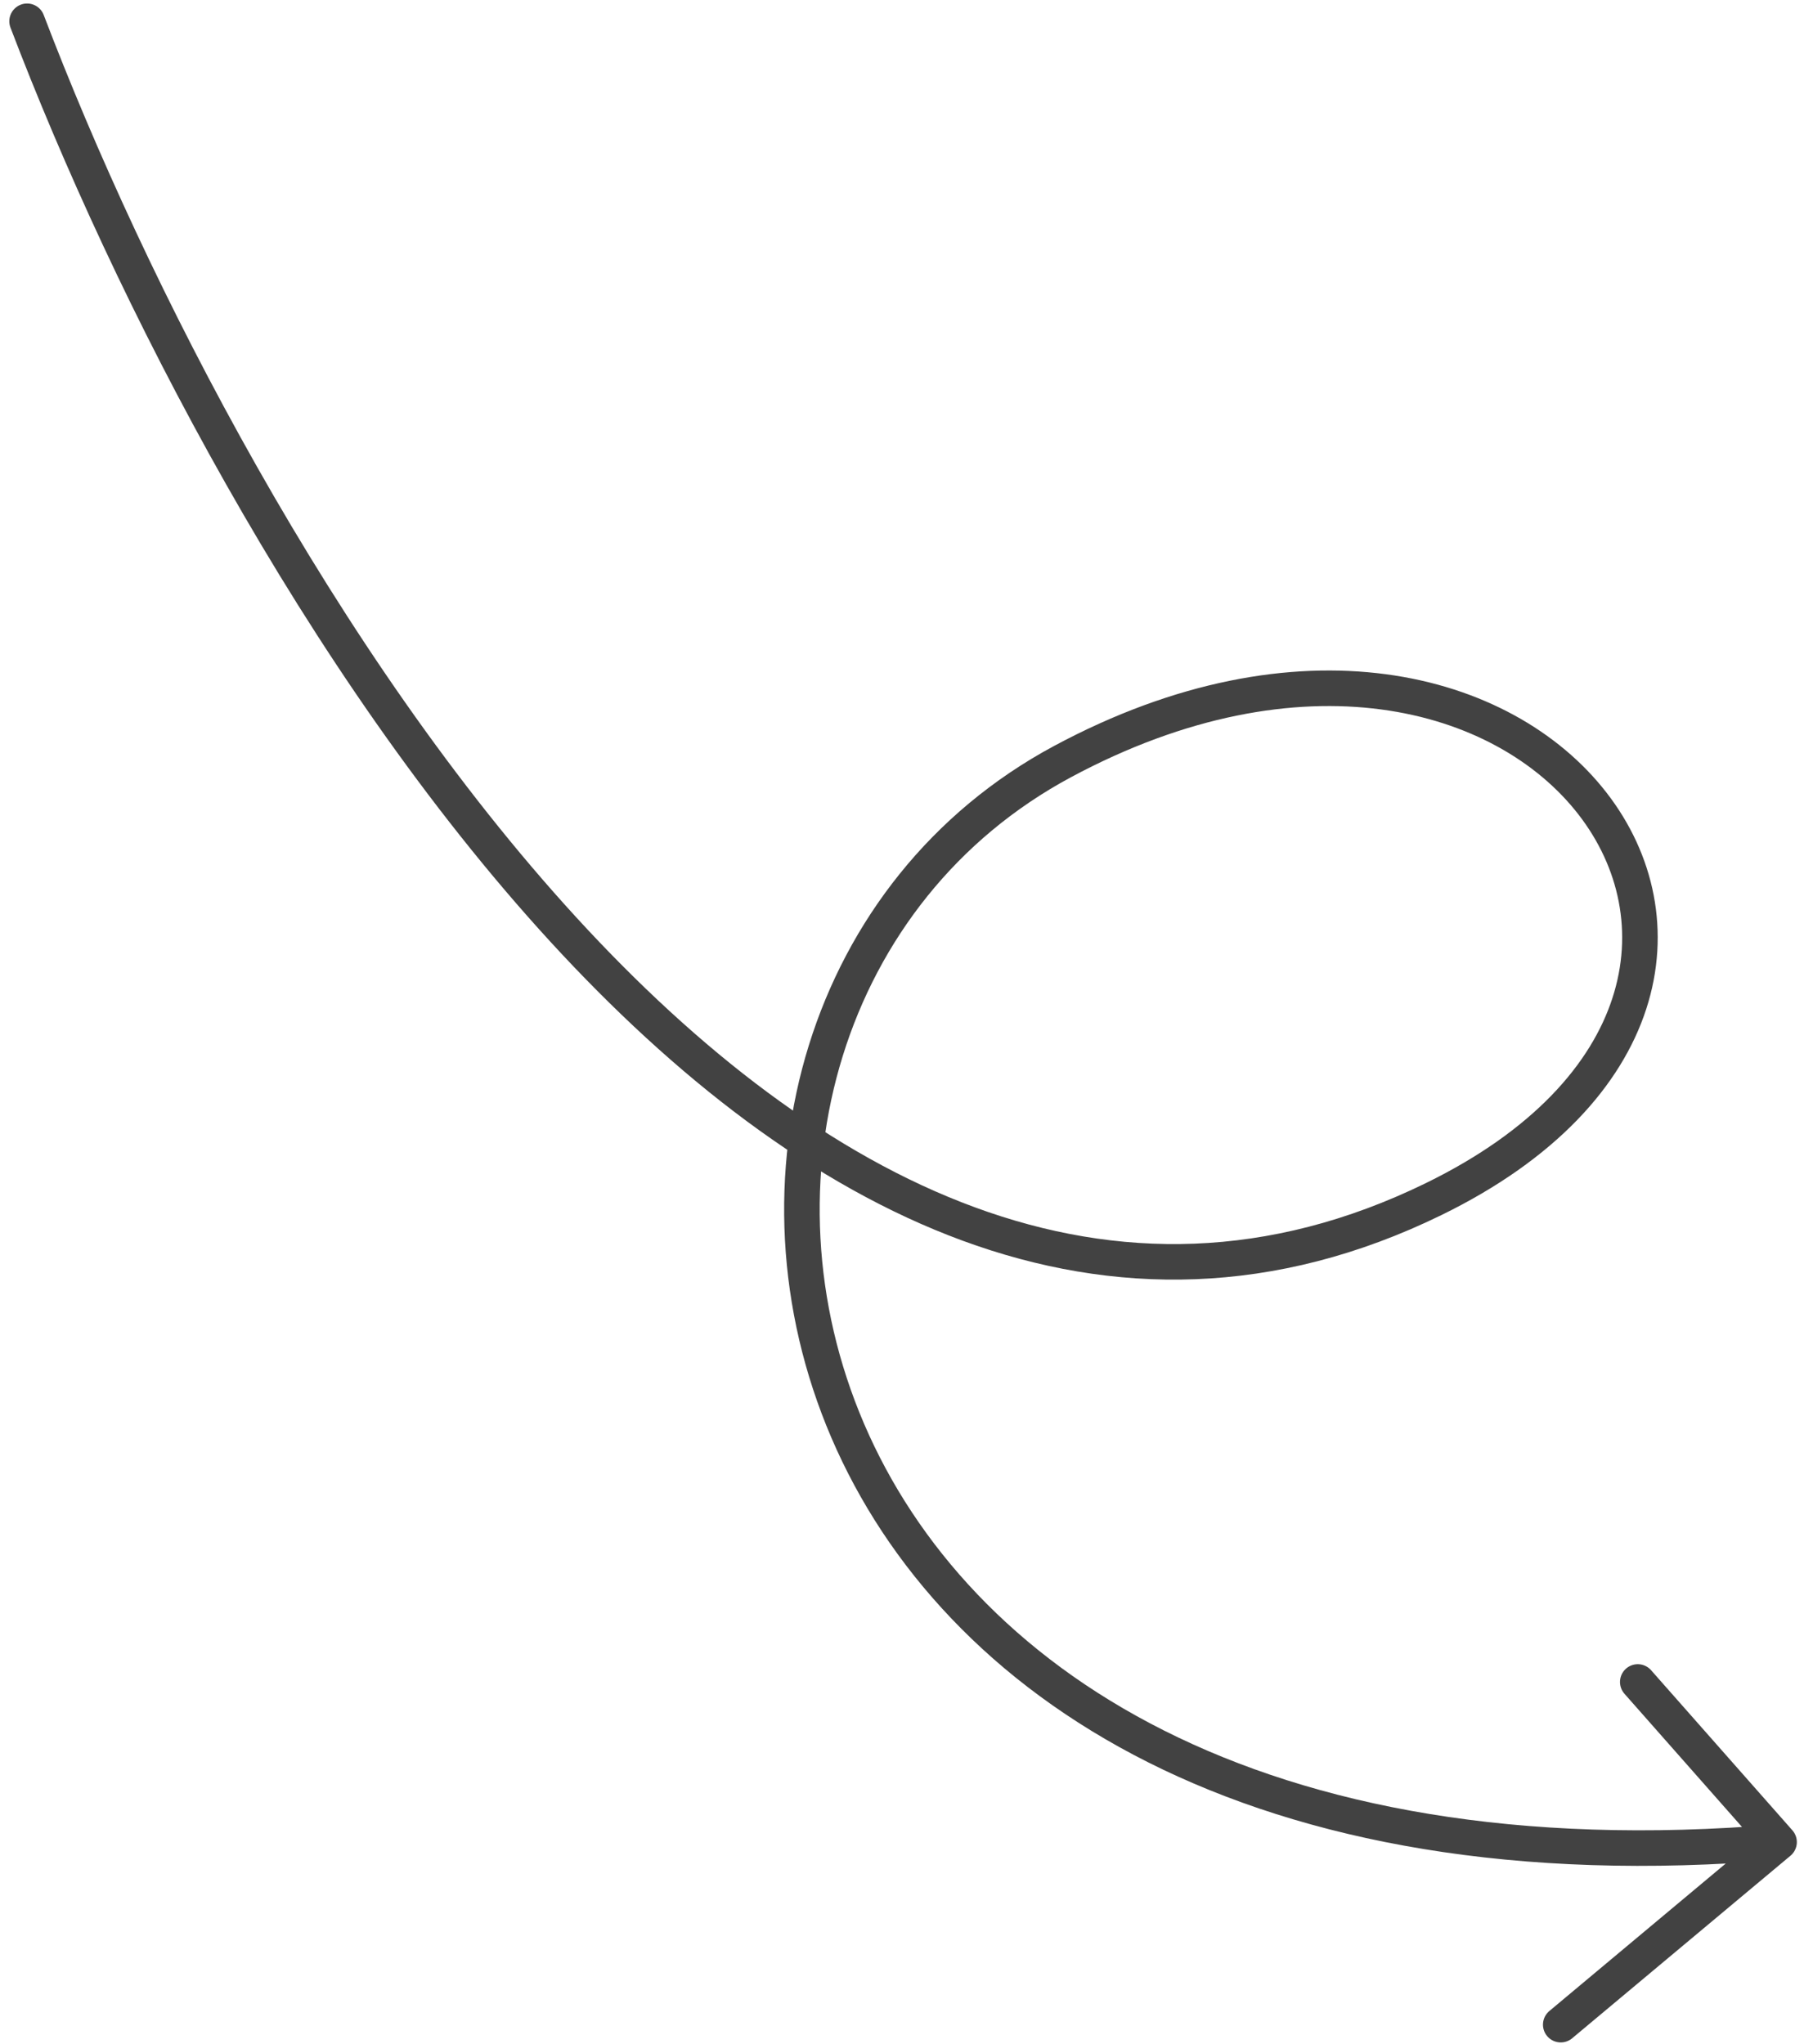<svg width="102" height="115" viewBox="0 0 102 115" fill="none" xmlns="http://www.w3.org/2000/svg">
<path d="M1.524 1.197C12.989 31.301 44.147 85.303 80.652 67.475C105.575 55.303 86.525 28.484 59.773 42.857C33.021 57.23 40.877 108.628 100.091 103.654M100.091 103.654L92.141 94.644M100.091 103.654L87.808 113.927" stroke="#424242" stroke-width="2" stroke-linecap="round"/>
</svg>

